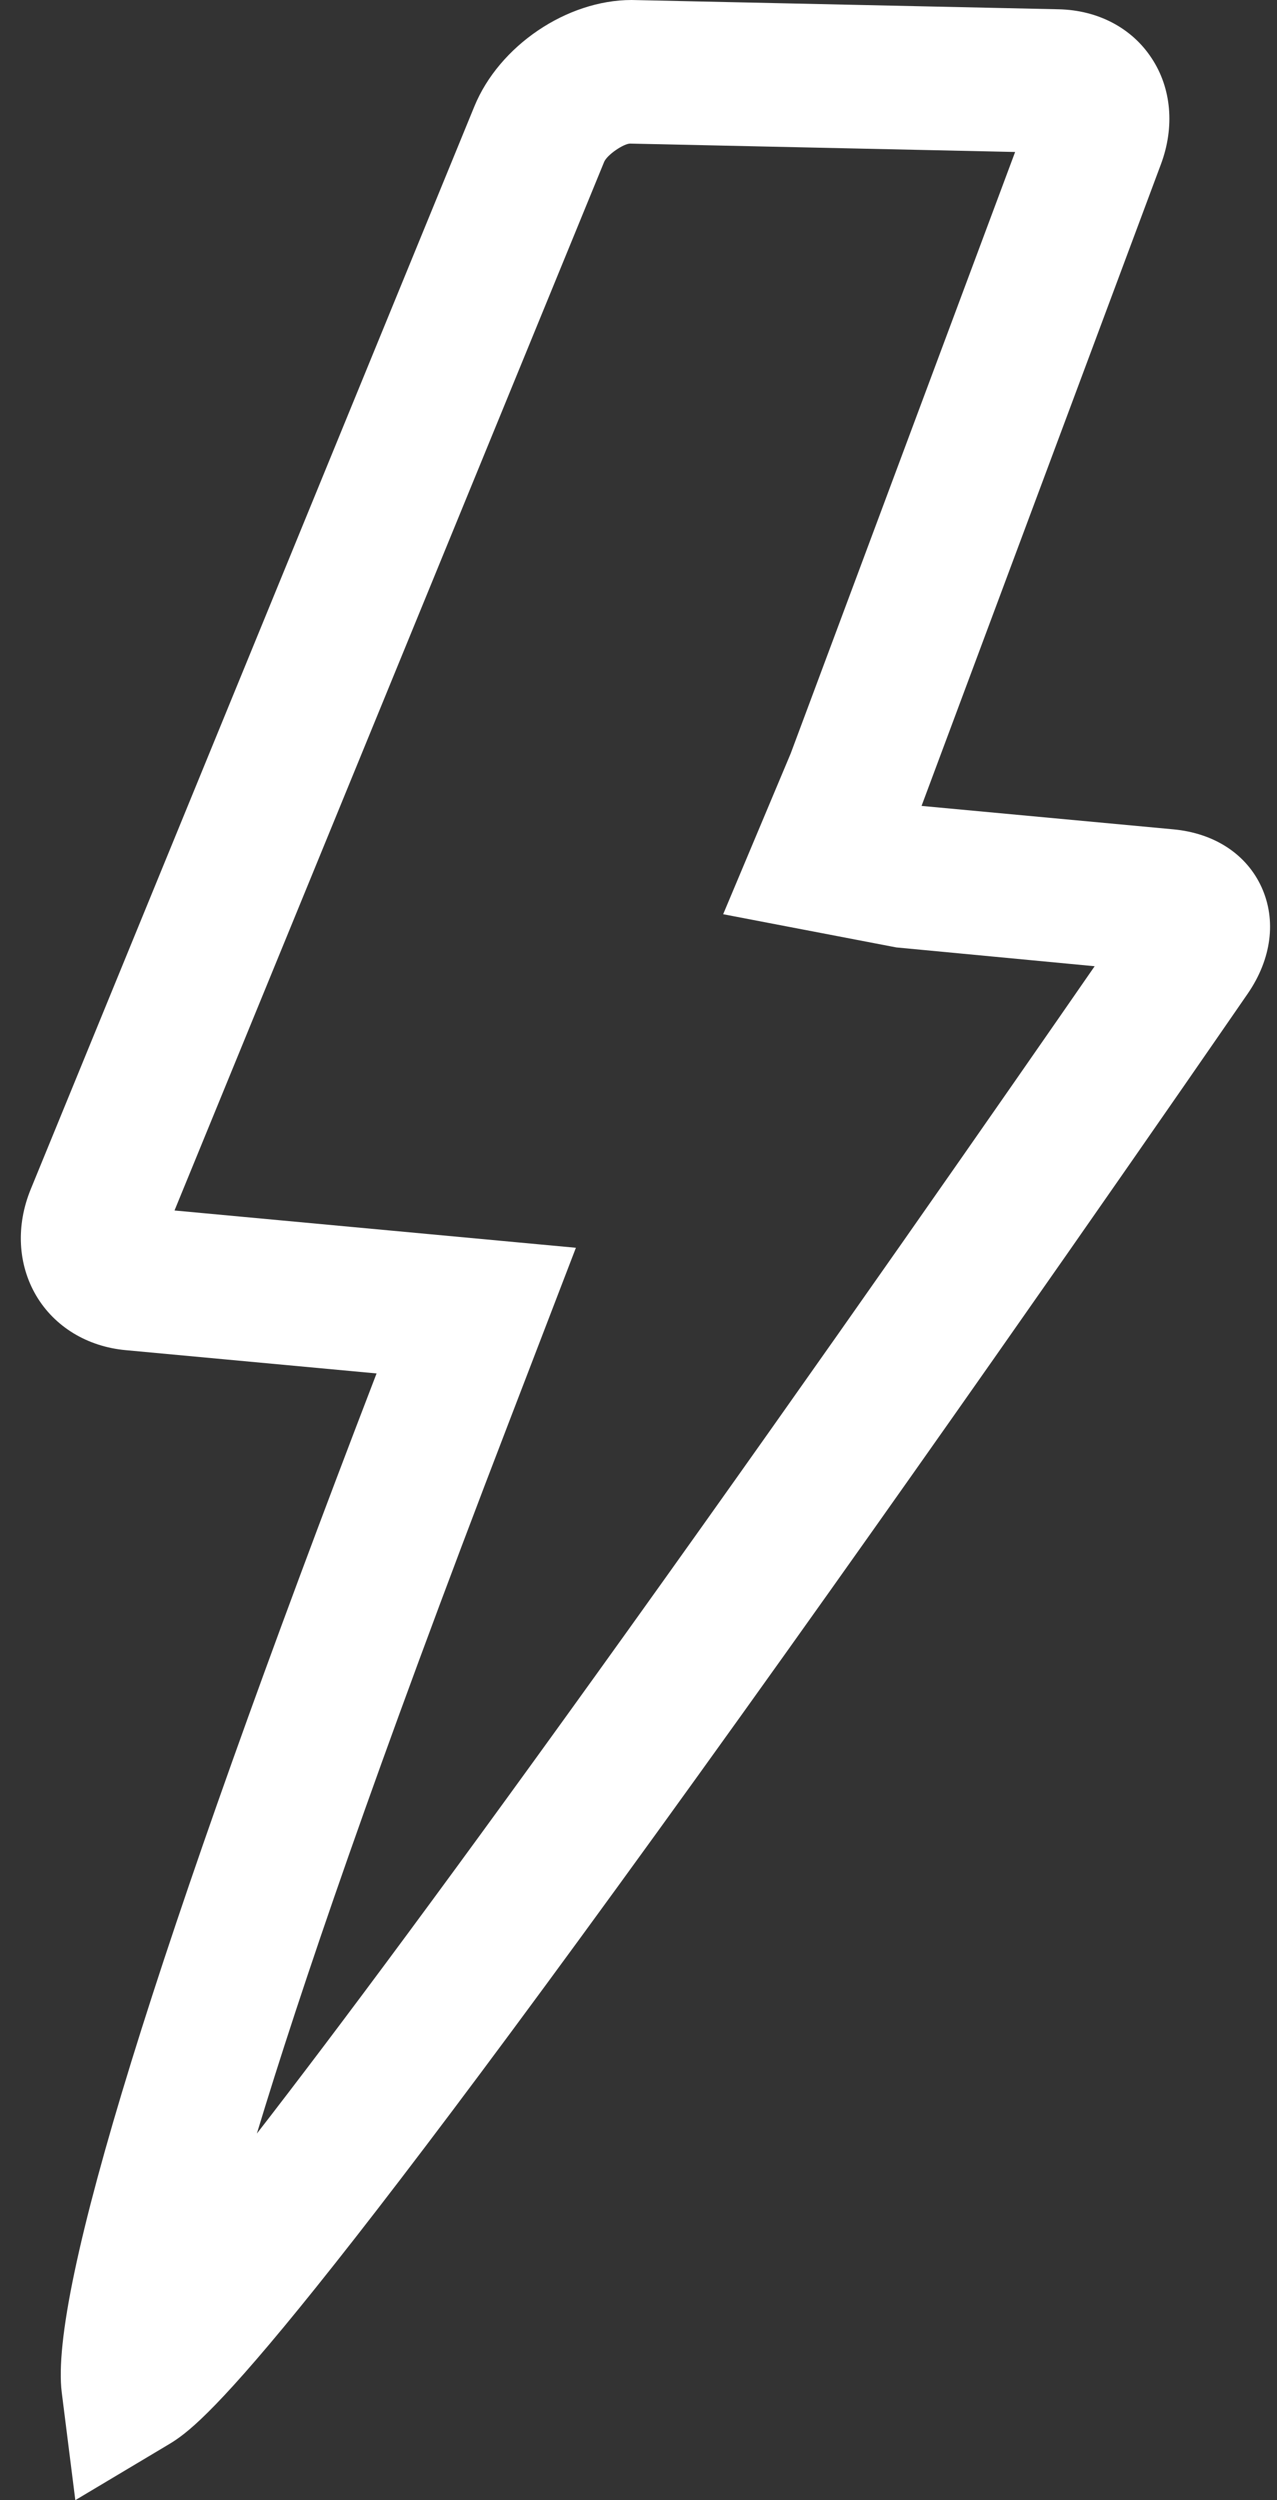 <?xml version="1.0" encoding="UTF-8"?>
<svg xmlns="http://www.w3.org/2000/svg" width="46" height="90" viewBox="0 0 46 90" fill="none">
  <rect x="0" y="0" width="46" height="90" fill="#333333" stroke="none"/>
  <path d="M2.713 90L2.225 86.128C1.771 82.523 5.585 70.18 13.565 49.441L4.53 48.603C3.143 48.476 1.965 47.759 1.303 46.639C0.641 45.514 0.57 44.118 1.109 42.805L17.087 3.832C17.981 1.649 20.416 0 22.751 0L38.135 0.334C39.549 0.365 40.769 1.006 41.482 2.092C42.198 3.171 42.321 4.568 41.818 5.914L33.196 29.011L42.26 29.854C43.745 29.99 44.905 30.751 45.445 31.94C45.984 33.126 45.803 34.52 44.949 35.764C43.378 38.042 35.136 49.978 26.761 61.665C9.249 86.1 7.066 87.403 6.017 88.029L2.713 90ZM6.286 43.575L20.745 44.917L18.313 51.245C13.518 63.705 10.796 71.702 9.253 76.804C12.135 73.091 16.39 67.382 22.672 58.615C29.581 48.975 36.398 39.165 39.432 34.782L32.286 34.105L26.05 32.91L28.483 27.122L36.567 5.471L22.698 5.169C22.471 5.169 21.878 5.564 21.763 5.826L6.286 43.575Z" fill="white"></path>
</svg>
